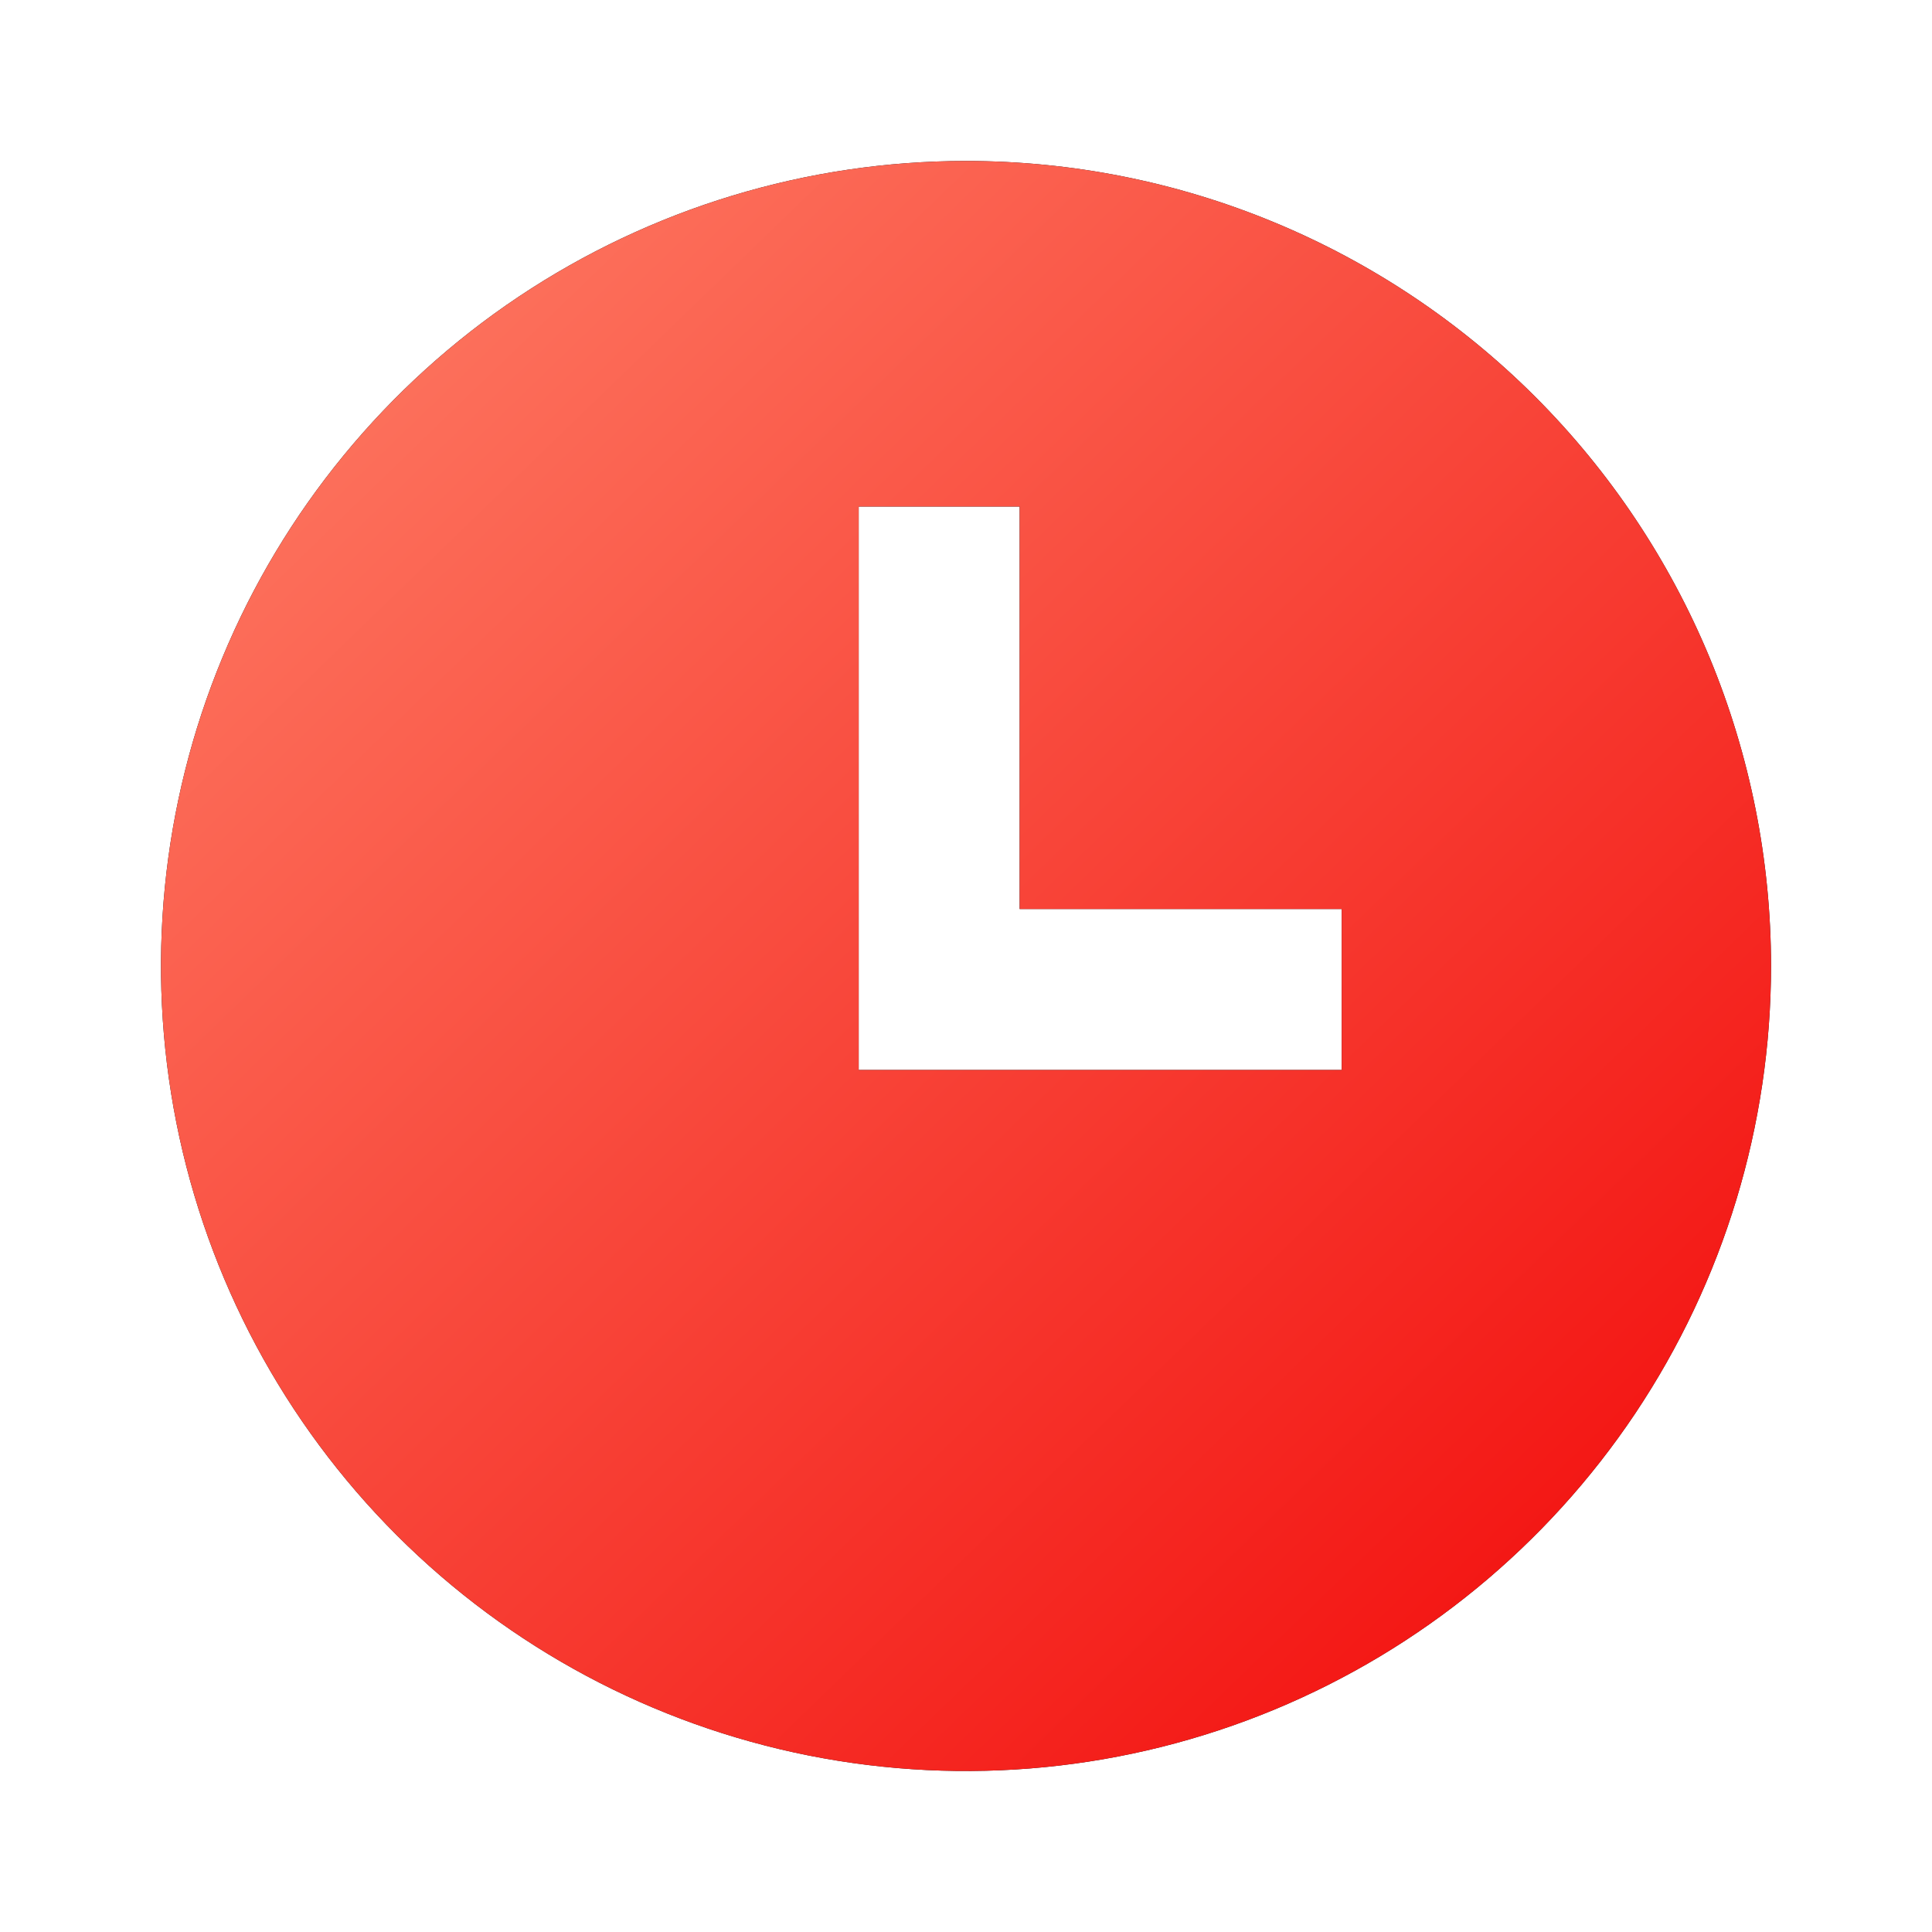 <?xml version="1.0" encoding="UTF-8"?> <svg xmlns="http://www.w3.org/2000/svg" width="22" height="22" viewBox="0 0 22 22" fill="none"><path d="M11 1.833C9.187 1.833 7.415 2.371 5.907 3.378C4.4 4.385 3.225 5.817 2.531 7.492C1.837 9.167 1.656 11.01 2.009 12.788C2.363 14.566 3.236 16.2 4.518 17.482C5.8 18.764 7.433 19.637 9.212 19.991C10.99 20.344 12.833 20.163 14.508 19.469C16.183 18.775 17.614 17.6 18.622 16.093C19.629 14.585 20.167 12.813 20.167 11C20.167 9.796 19.929 8.604 19.469 7.492C19.008 6.38 18.333 5.369 17.482 4.518C16.631 3.667 15.62 2.992 14.508 2.531C13.396 2.07 12.204 1.833 11 1.833ZM15.278 12.184H9.778V5.768H11.611V10.351H15.278V12.184Z" fill="#101419"></path><path d="M11 1.833C9.187 1.833 7.415 2.371 5.907 3.378C4.4 4.385 3.225 5.817 2.531 7.492C1.837 9.167 1.656 11.01 2.009 12.788C2.363 14.566 3.236 16.2 4.518 17.482C5.8 18.764 7.433 19.637 9.212 19.991C10.99 20.344 12.833 20.163 14.508 19.469C16.183 18.775 17.614 17.6 18.622 16.093C19.629 14.585 20.167 12.813 20.167 11C20.167 9.796 19.929 8.604 19.469 7.492C19.008 6.38 18.333 5.369 17.482 4.518C16.631 3.667 15.62 2.992 14.508 2.531C13.396 2.07 12.204 1.833 11 1.833ZM15.278 12.184H9.778V5.768H11.611V10.351H15.278V12.184Z" fill="url(#paint0_linear_21_655)"></path><defs><linearGradient id="paint0_linear_21_655" x1="20.167" y1="18.939" x2="1.466" y2="-0.385" gradientUnits="userSpaceOnUse"><stop stop-color="#F20A0A"></stop><stop offset="1" stop-color="#FF8A70"></stop></linearGradient></defs></svg> 